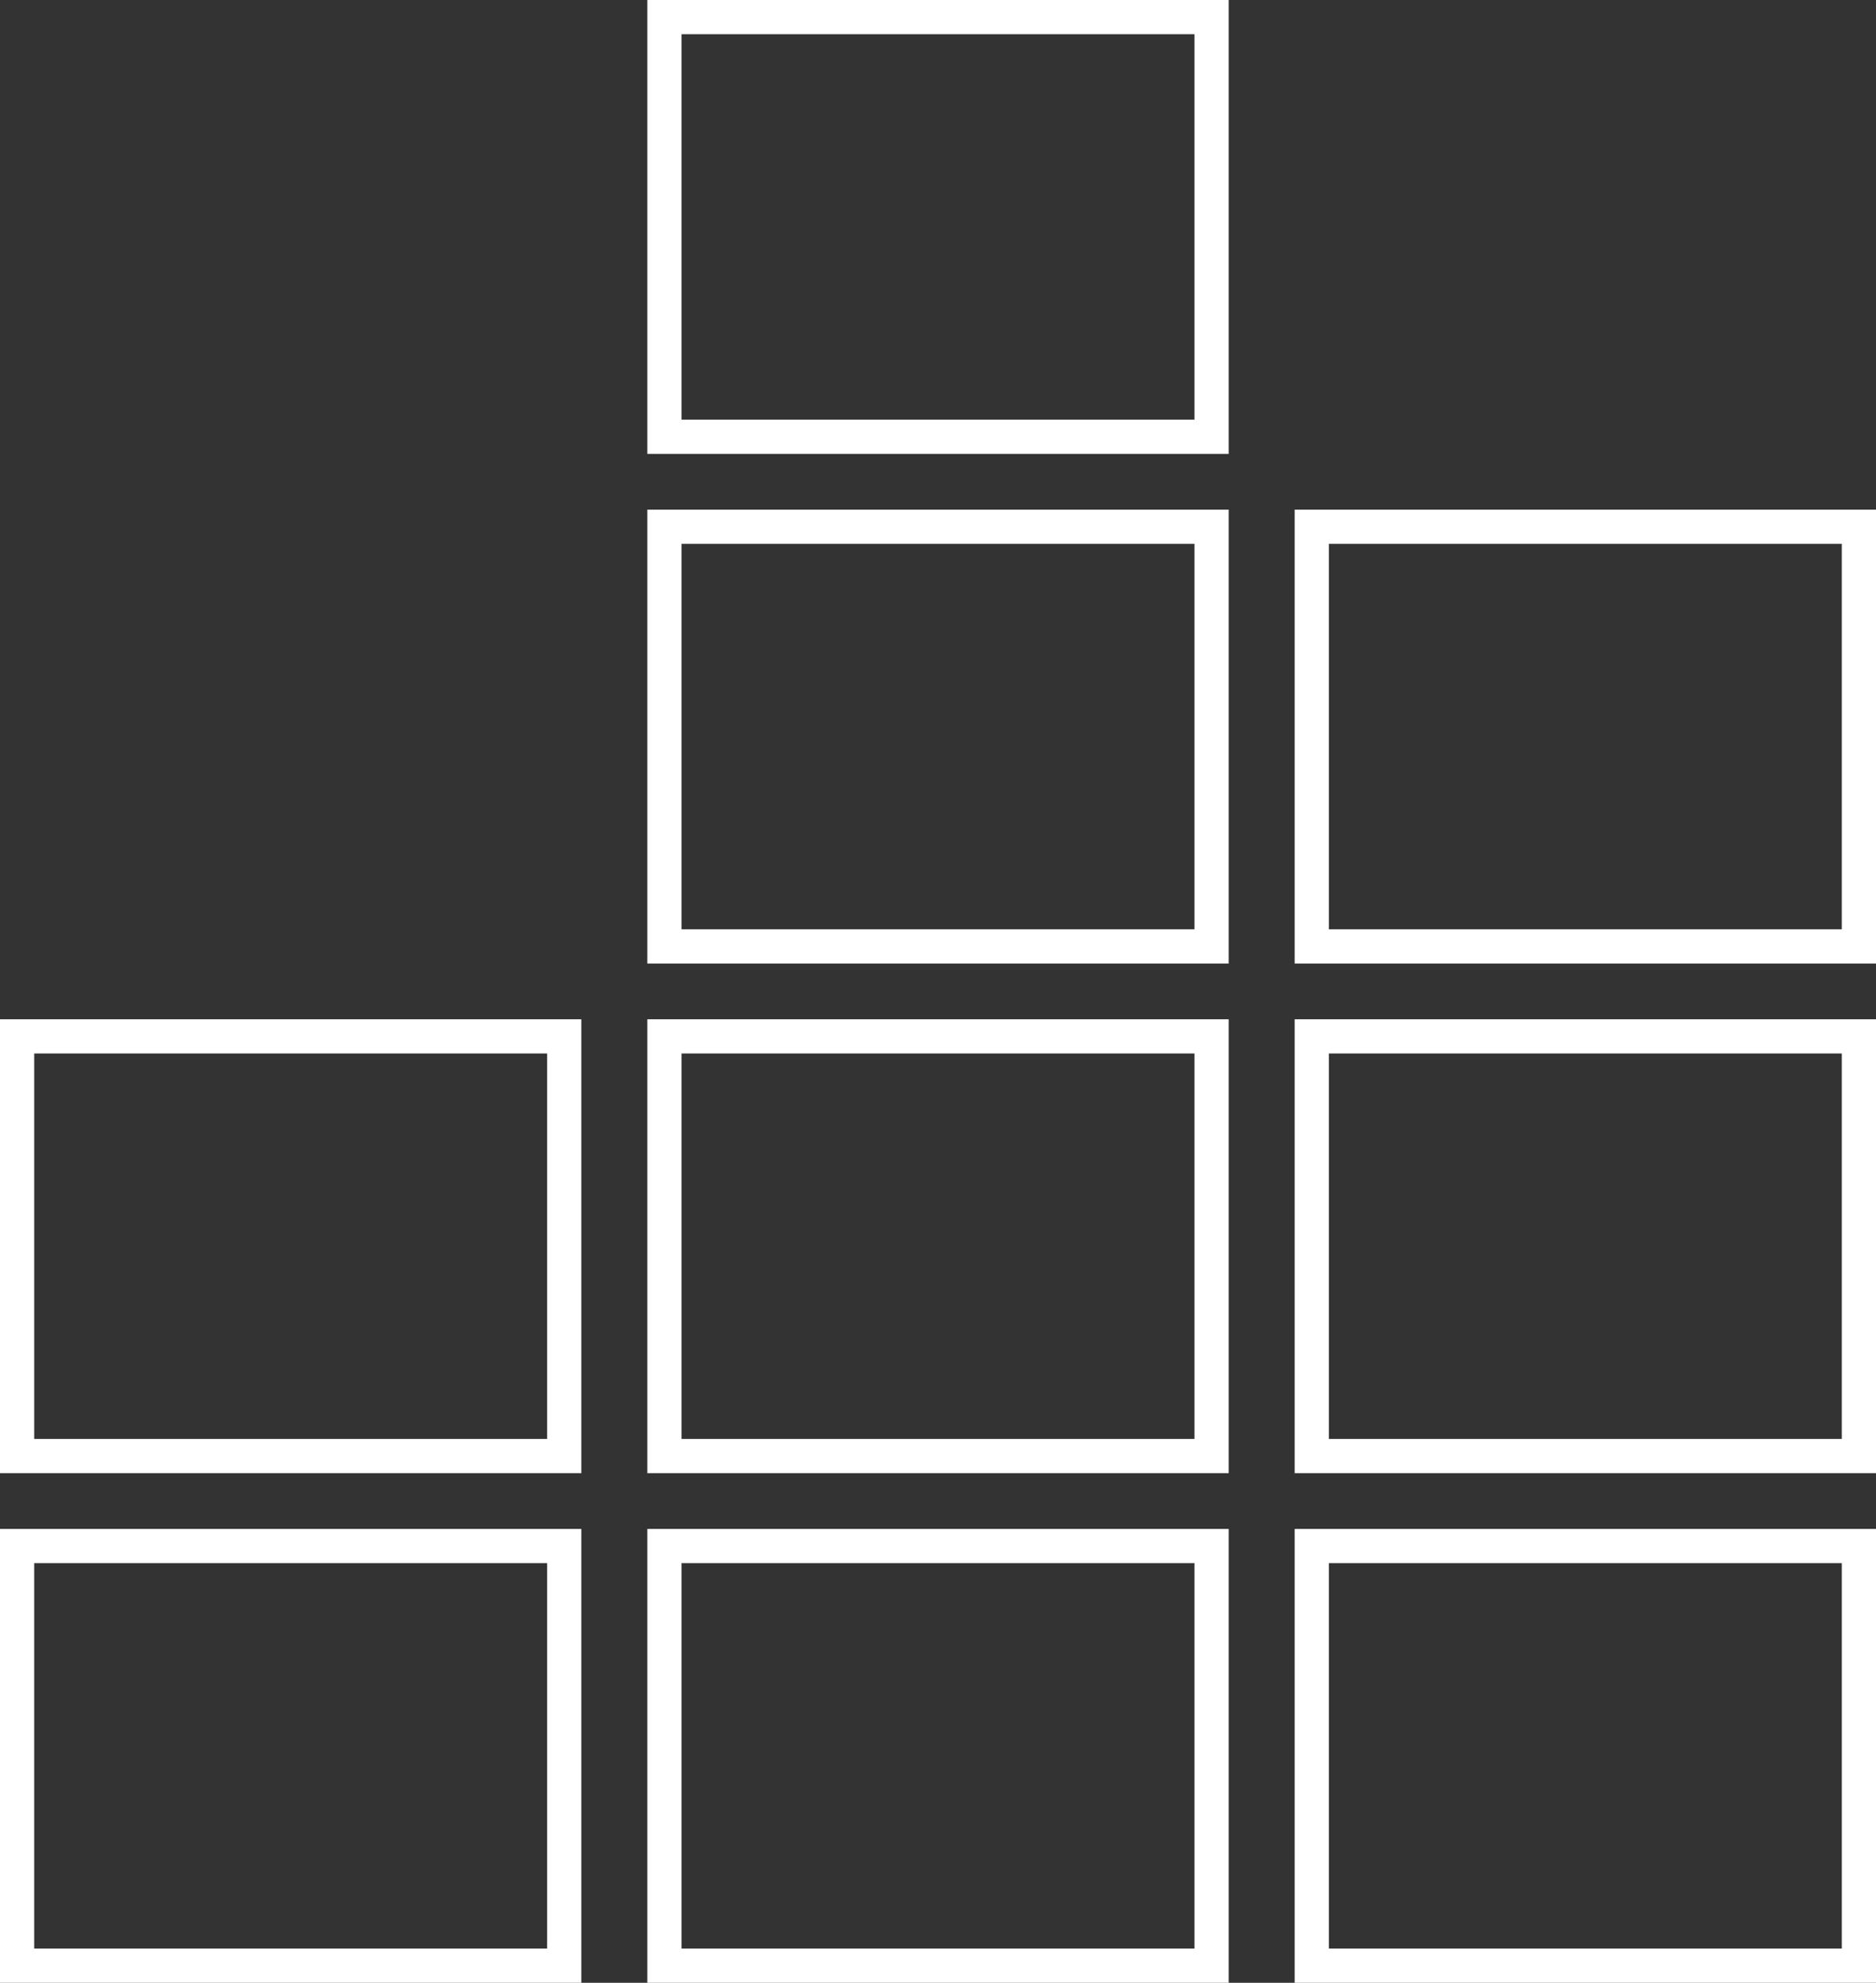 <svg xmlns="http://www.w3.org/2000/svg" viewBox="0 0 54.86 57.97"><rect x="0" y="0" width="54.86" height="57.97" fill="#333333" stroke="none"/><defs><style>.cls-1{fill:none;stroke:#fff;stroke-miterlimit:10;}</style></defs><title>Asset 2</title><g id="Layer_2" data-name="Layer 2"><g id="Camada_1" data-name="Camada 1"><rect class="cls-1" x="0.5" y="45.2" width="16" height="12.27"/><rect class="cls-1" x="19.43" y="45.2" width="16" height="12.27"/><rect class="cls-1" x="38.36" y="45.2" width="16" height="12.27"/><rect class="cls-1" x="38.36" y="30.3" width="16" height="12.27"/><rect class="cls-1" x="38.36" y="15.4" width="16" height="12.27"/><rect class="cls-1" x="19.43" y="15.4" width="16" height="12.27"/><rect class="cls-1" x="19.43" y="0.5" width="16" height="12.27"/><rect class="cls-1" x="19.43" y="30.3" width="16" height="12.27"/><rect class="cls-1" x="0.5" y="30.3" width="16" height="12.27"/></g></g></svg>